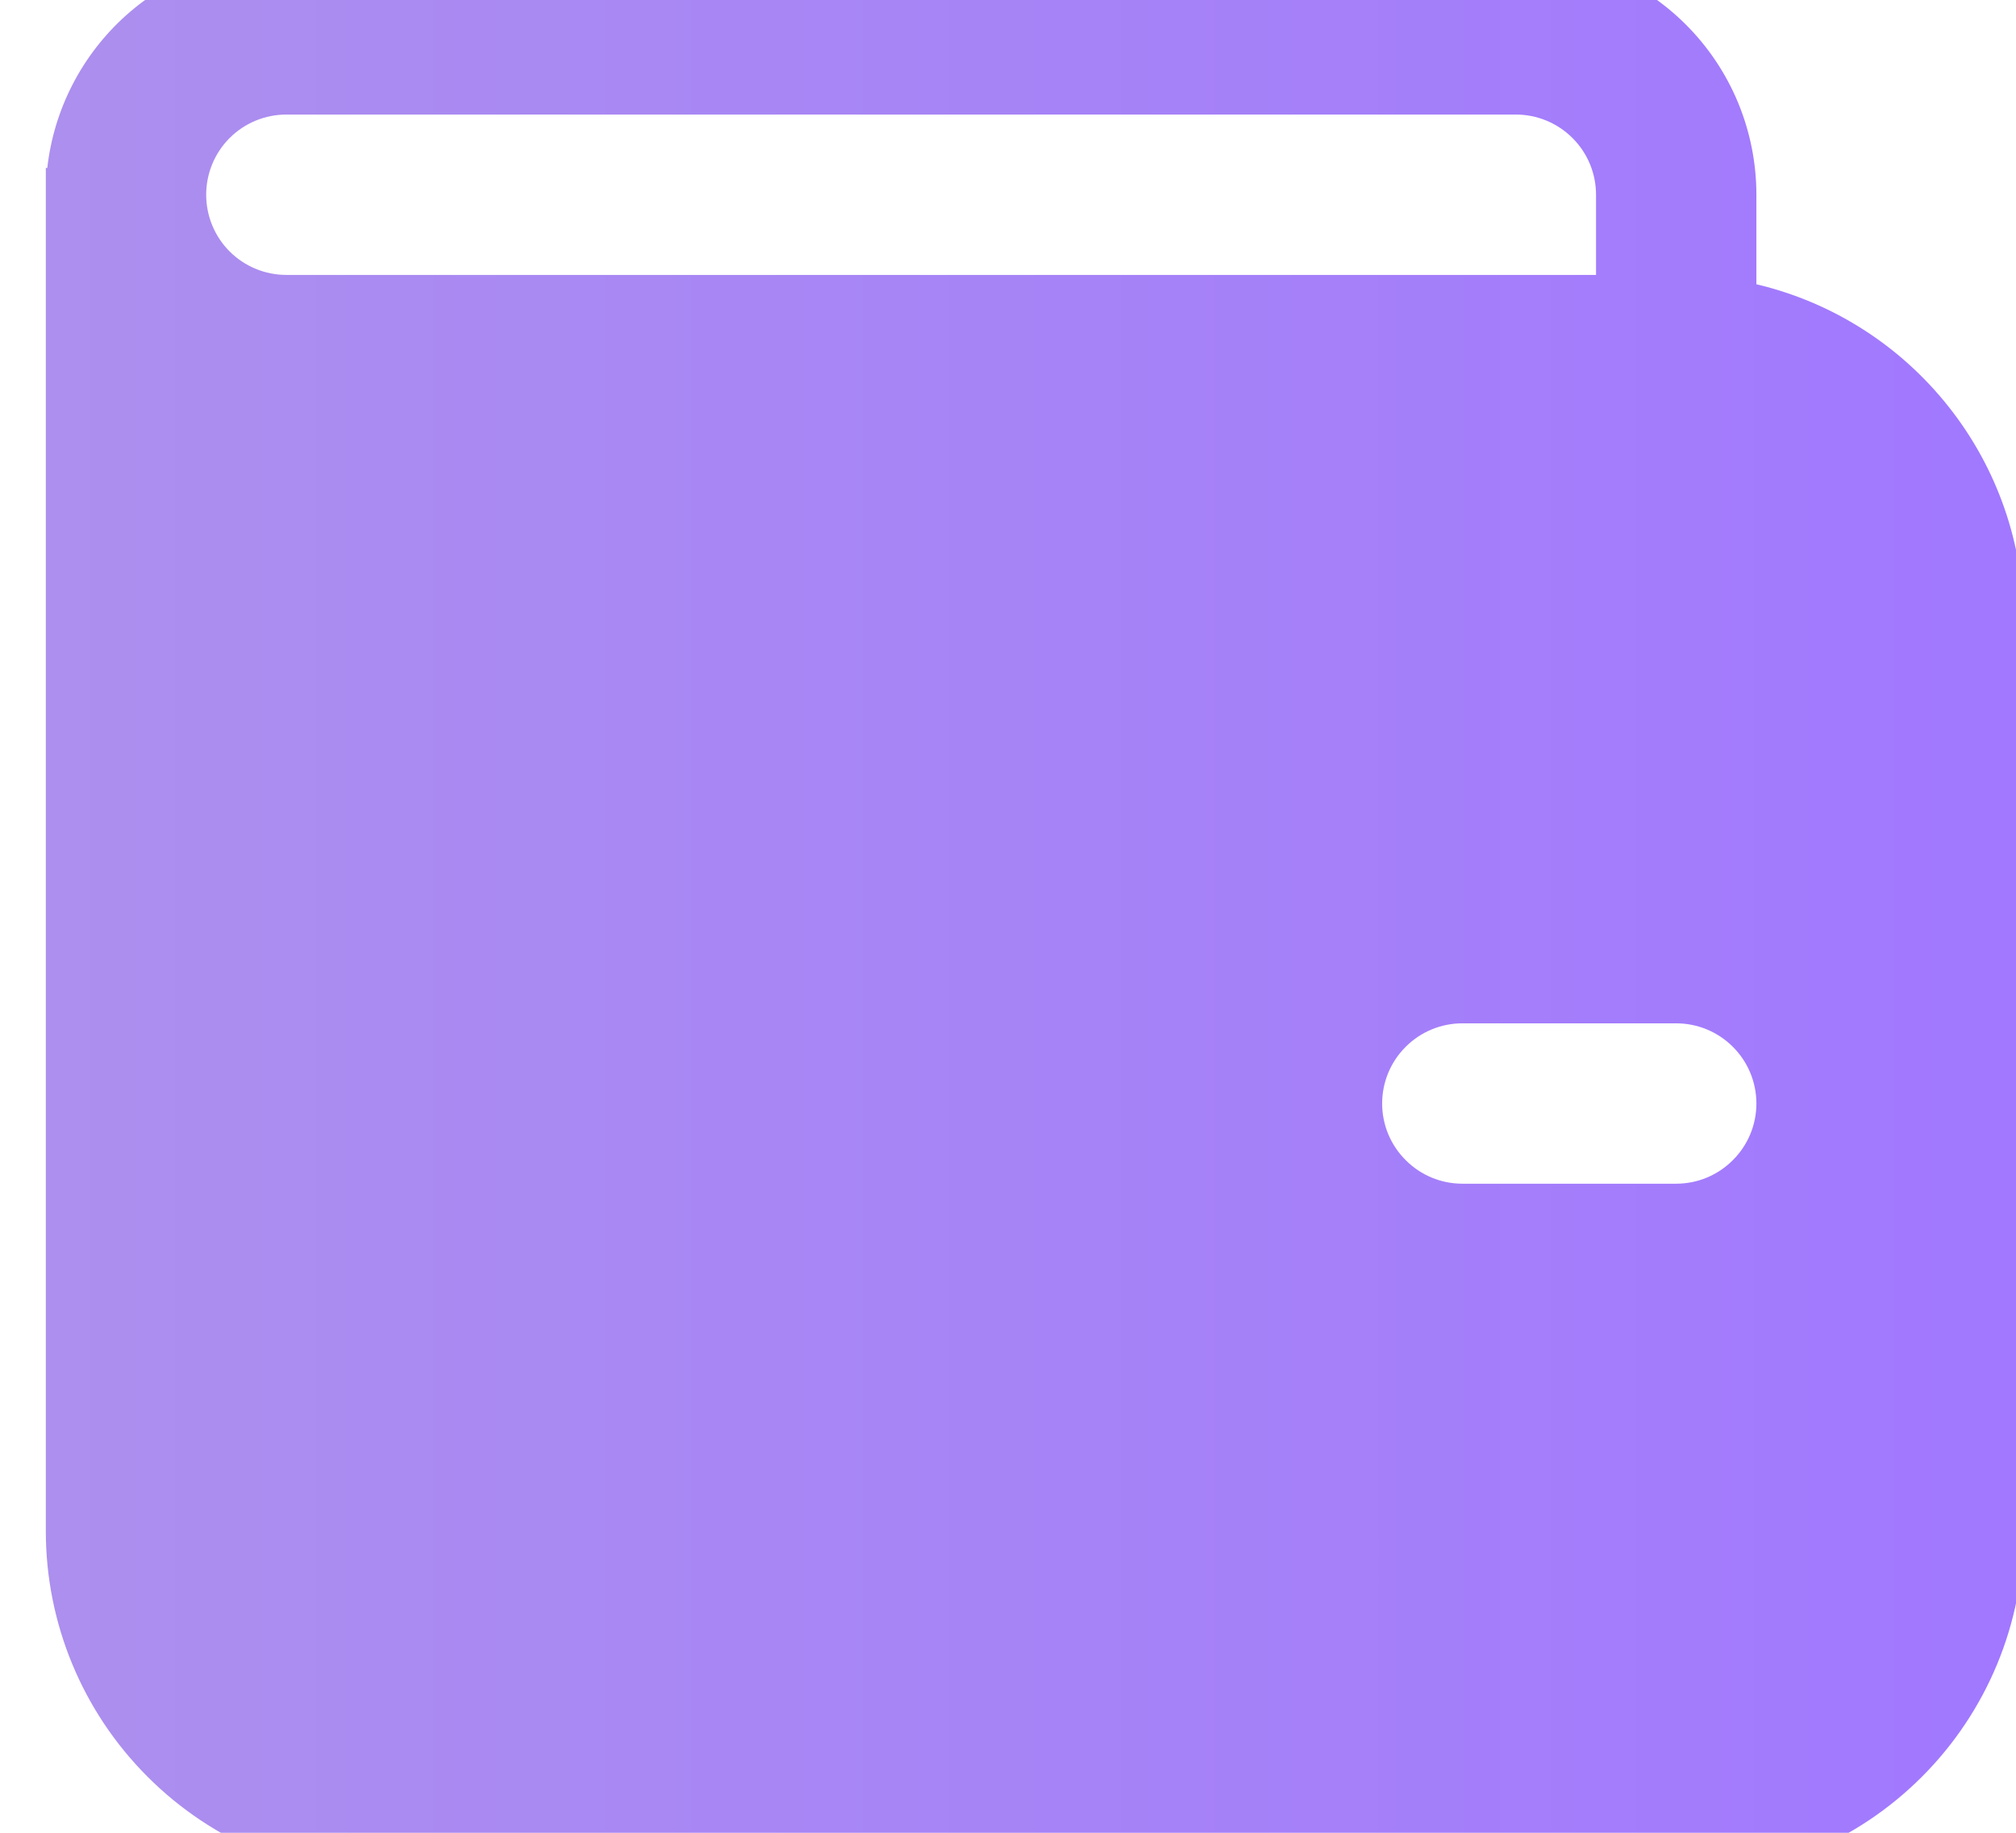 <?xml version="1.0" encoding="UTF-8"?> <svg xmlns="http://www.w3.org/2000/svg" width="22" height="20" viewBox="0 0 22 20" fill="none"><g clip-path="url(#clip0_2045_15152)"><path d="M0.5 1.833V16.708C0.5 17.714 0.899 18.678 1.611 19.389C2.322 20.101 3.286 20.5 4.292 20.5H18.292C19.297 20.5 20.262 20.101 20.973 19.389C21.684 18.678 22.083 17.714 22.083 16.708V6.792C22.084 5.938 21.796 5.109 21.266 4.44C20.737 3.77 19.997 3.298 19.167 3.102V2.125C19.167 1.78 19.099 1.439 18.967 1.12C18.835 0.802 18.642 0.513 18.398 0.269C18.154 0.025 17.865 -0.168 17.546 -0.3C17.228 -0.432 16.886 -0.5 16.542 -0.5H3.125C2.479 -0.5 1.856 -0.262 1.375 0.168C0.894 0.599 0.588 1.192 0.516 1.833H0.5ZM3.125 3C2.893 3 2.67 2.908 2.506 2.744C2.342 2.58 2.25 2.357 2.25 2.125C2.25 1.893 2.342 1.67 2.506 1.506C2.67 1.342 2.893 1.25 3.125 1.25H16.542C16.774 1.25 16.996 1.342 17.16 1.506C17.325 1.67 17.417 1.893 17.417 2.125V3H3.125ZM15.958 11.167H18.292C18.524 11.167 18.746 11.259 18.91 11.423C19.075 11.587 19.167 11.81 19.167 12.042C19.167 12.274 19.075 12.496 18.91 12.66C18.746 12.825 18.524 12.917 18.292 12.917H15.958C15.726 12.917 15.504 12.825 15.34 12.66C15.175 12.496 15.083 12.274 15.083 12.042C15.083 11.81 15.175 11.587 15.34 11.423C15.504 11.259 15.726 11.167 15.958 11.167Z" fill="url(#paint0_linear_2045_15152)"></path></g><defs><linearGradient id="paint0_linear_2045_15152" x1="0.5" y1="10" x2="22.083" y2="10" gradientUnits="userSpaceOnUse"><stop stop-color="#AC8FEE"></stop><stop offset="1" stop-color="#A178FF"></stop></linearGradient><clipPath id="clip0_2045_15152"><rect width="22" height="20" fill="white"></rect></clipPath></defs></svg> 